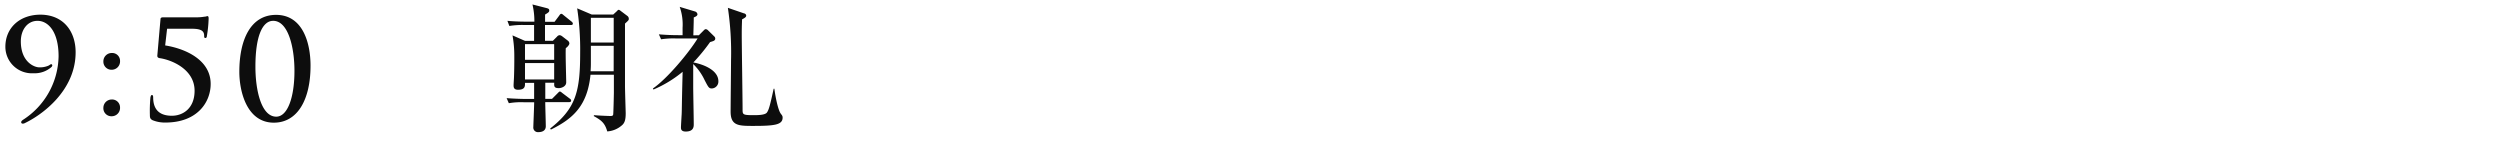 <svg id="レイヤー_1" data-name="レイヤー 1" xmlns="http://www.w3.org/2000/svg" viewBox="0 0 600 34"><defs><style>.cls-1{fill:#0d0d0d}</style></defs><title>text_nishimura-0950</title><path class="cls-1" d="M18.15 12.54c0 9.24-8.09 15.05-12.18 17a1.06 1.06 0 0 1-.59.13.35.35 0 0 1-.3-.33c0-.23.23-.43.4-.56a18.46 18.46 0 0 0 8.58-15.28C14.06 7.62 11.58 5 9 5 6.62 5 5 7.11 5 9.92c0 5 3.27 6.24 4.39 6.24a5.19 5.19 0 0 0 2.24-.4c.36-.2.53-.36.66-.36a.29.29 0 0 1 .26.3.73.73 0 0 1-.17.36 6.09 6.09 0 0 1-4.36 1.52 6.36 6.36 0 0 1-6.73-6.37c0-4.46 3.37-7.69 8.45-7.69 5.48.04 8.41 4 8.41 9.02zm6.66 2.18a2 2 0 0 1 2-2 1.88 1.88 0 0 1 2 1.91 2 2 0 0 1-2 2.11 1.94 1.94 0 0 1-2-2.02zm0 11.16a2 2 0 0 1 2-2 1.9 1.9 0 0 1 2 1.91 2 2 0 0 1-2 2.11 1.92 1.92 0 0 1-2-2.03zm11.79 2.96c-.56-.3-.63-.59-.63-1.29a35 35 0 0 1 .13-4.16c.07-.33.17-.59.36-.59s.3.2.3.56c0 3.53 2.18 4.42 4.49 4.42 2.64 0 5.45-1.75 5.45-6 0-5.28-5.74-7.46-8.35-7.82-.4-.07-.63-.23-.59-.66l.76-8.71c0-.33.26-.43.63-.43h8.09A11.33 11.33 0 0 0 49.08 4c.36 0 .56-.13.66-.13.26 0 .33.13.33.63a30 30 0 0 1-.43 4.22c0 .2-.13.4-.36.4S49 8.94 49 8.68c0-.92-.23-1.78-2.9-1.78h-6l-.46 4c4.92.79 10.92 3.5 10.92 9.24 0 4.39-3.2 9.27-10.86 9.27a7.76 7.76 0 0 1-3.1-.57zm29.12.6c-6.5 0-8.28-7.52-8.28-12.21 0-7.69 2.71-13.66 8.81-13.66 6.53 0 8.28 6.93 8.28 12.18.01 8.17-3.13 13.69-8.81 13.69zM65.56 5c-2.48 0-4.26 3.44-4.26 11 0 5.71 1.42 12 5 12 2.7 0 4.37-4.57 4.37-11 0-5.68-1.51-12-5.11-12zM137 6h-6.2v3.8h1.88l1-1a.88.88 0 0 1 .66-.36 1.43 1.43 0 0 1 .53.23l1.42 1.09a.9.9 0 0 1 .36.66c0 .4-.63 1-.86 1.12-.1 1.32.1 7.06.1 8.22 0 1-1.15 1.39-1.78 1.39-1.09 0-1.15-.4-1.09-1.29h-2.15v3.86h1.62l1.32-1.32c.26-.26.4-.43.53-.43s.2 0 .59.33l1.88 1.42a.52.52 0 0 1 .26.43c0 .3-.26.36-.5.36h-5.71c0 .92.13 5 .13 5.78 0 1.06-.83 1.42-1.78 1.42a1.1 1.1 0 0 1-1.21-1.23c0-.4.2-5 .2-5.94h-2.48a17 17 0 0 0-3.6.23l-.53-1.22c2 .17 4.36.2 4.72.2h1.88v-3.86H126c0 .76.07 1.65-1.68 1.65-1.06 0-1.06-.69-1.06-1.06s.1-1.75.1-2c.1-2.77.07-5.18.07-5.41a27.31 27.31 0 0 0-.43-4.58l3 1.32h2.18V6h-2.34a19.6 19.6 0 0 0-3.6.23L121.78 5c2 .2 4.36.2 4.72.2h1.75a17.38 17.38 0 0 0-.46-4.13l3.47.89c.33.1.56.2.56.53s-.07.46-1 1v1.74h2.28l1.09-1.45c.2-.3.33-.46.53-.46s.26.1.59.36l1.85 1.49a.71.71 0 0 1 .33.5c-.03.33-.29.33-.49.33zm-4 4.59h-7v3.76h7zm0 4.55h-7v3.93h7zm17-9.51v15.05c0 1 .17 6.27.17 6.47 0 1.58-.23 2.41-1 3a5.89 5.89 0 0 1-3.43 1.39c-.56-2-1.39-2.67-3.27-3.7l.13-.2c1.45.13 3.73.2 3.8.2.36 0 .69 0 .76-.33s.17-5 .17-5.21v-4.37h-5.61c-.73 7.39-4.16 10.56-9.51 13.17l-.17-.26c6.21-4.88 7.2-8.91 7.2-18.25A65.86 65.86 0 0 0 138.52 2L142 3.48h5.18l.83-.76c.17-.17.3-.36.46-.36s.3.1.59.33l1.49 1.12a.84.84 0 0 1 .36.66c.02.36-.08.43-.91 1.19zM147.29 11h-5.48v4c0 .66 0 1.06-.07 2.11h5.54zm0-6.73h-5.48v5.94h5.48zm20.44 4.19l1.06-1.06c.3-.3.4-.4.63-.4a.88.88 0 0 1 .46.23l1.55 1.52a.7.7 0 0 1 .23.5c0 .59-.63.63-1.25.86a46.08 46.08 0 0 1-4 4.88c2 .36 6 1.68 6 4.52a1.65 1.65 0 0 1-1.55 1.72c-.69 0-.82-.2-1.75-2a13.24 13.24 0 0 0-2.74-3.86v5.54c0 1.25.13 7.49.13 8.88 0 .56 0 1.78-1.91 1.78-1.16 0-1.16-.66-1.16-1s.13-2.54.17-3.17c.07-1.78 0-1.22.23-10.17a28.22 28.22 0 0 1-7 4.26l-.13-.26c3.4-2.31 8.61-8.55 10.73-12h-5.21a19.76 19.76 0 0 0-3.56.2l-.53-1.19c1.55.13 3.1.2 4.69.2h1V6.65a12.76 12.76 0 0 0-.69-5l3.63 1.09a.81.81 0 0 1 .63.69c0 .33-.33.53-.89.76 0 .63 0 1-.1 4.29zm10.83-5.25c.13 0 .53.17.53.56s-.56.63-1 .89c0 .63-.07 1.42-.07 3.56 0 2.84.2 15.45.2 18 0 1.25 0 1.42 2.57 1.42 1 0 2.81 0 3.27-.63s.76-1.75 1.62-5.71h.17c.26 2 .89 5.15 1.55 6 .3.4.43.53.43.92 0 1.72-1.85 2-7 2-3.53 0-5.48 0-5.48-3.43 0-1.95.1-10.56.1-12.34a72.93 72.93 0 0 0-.76-12.57z"/></svg>